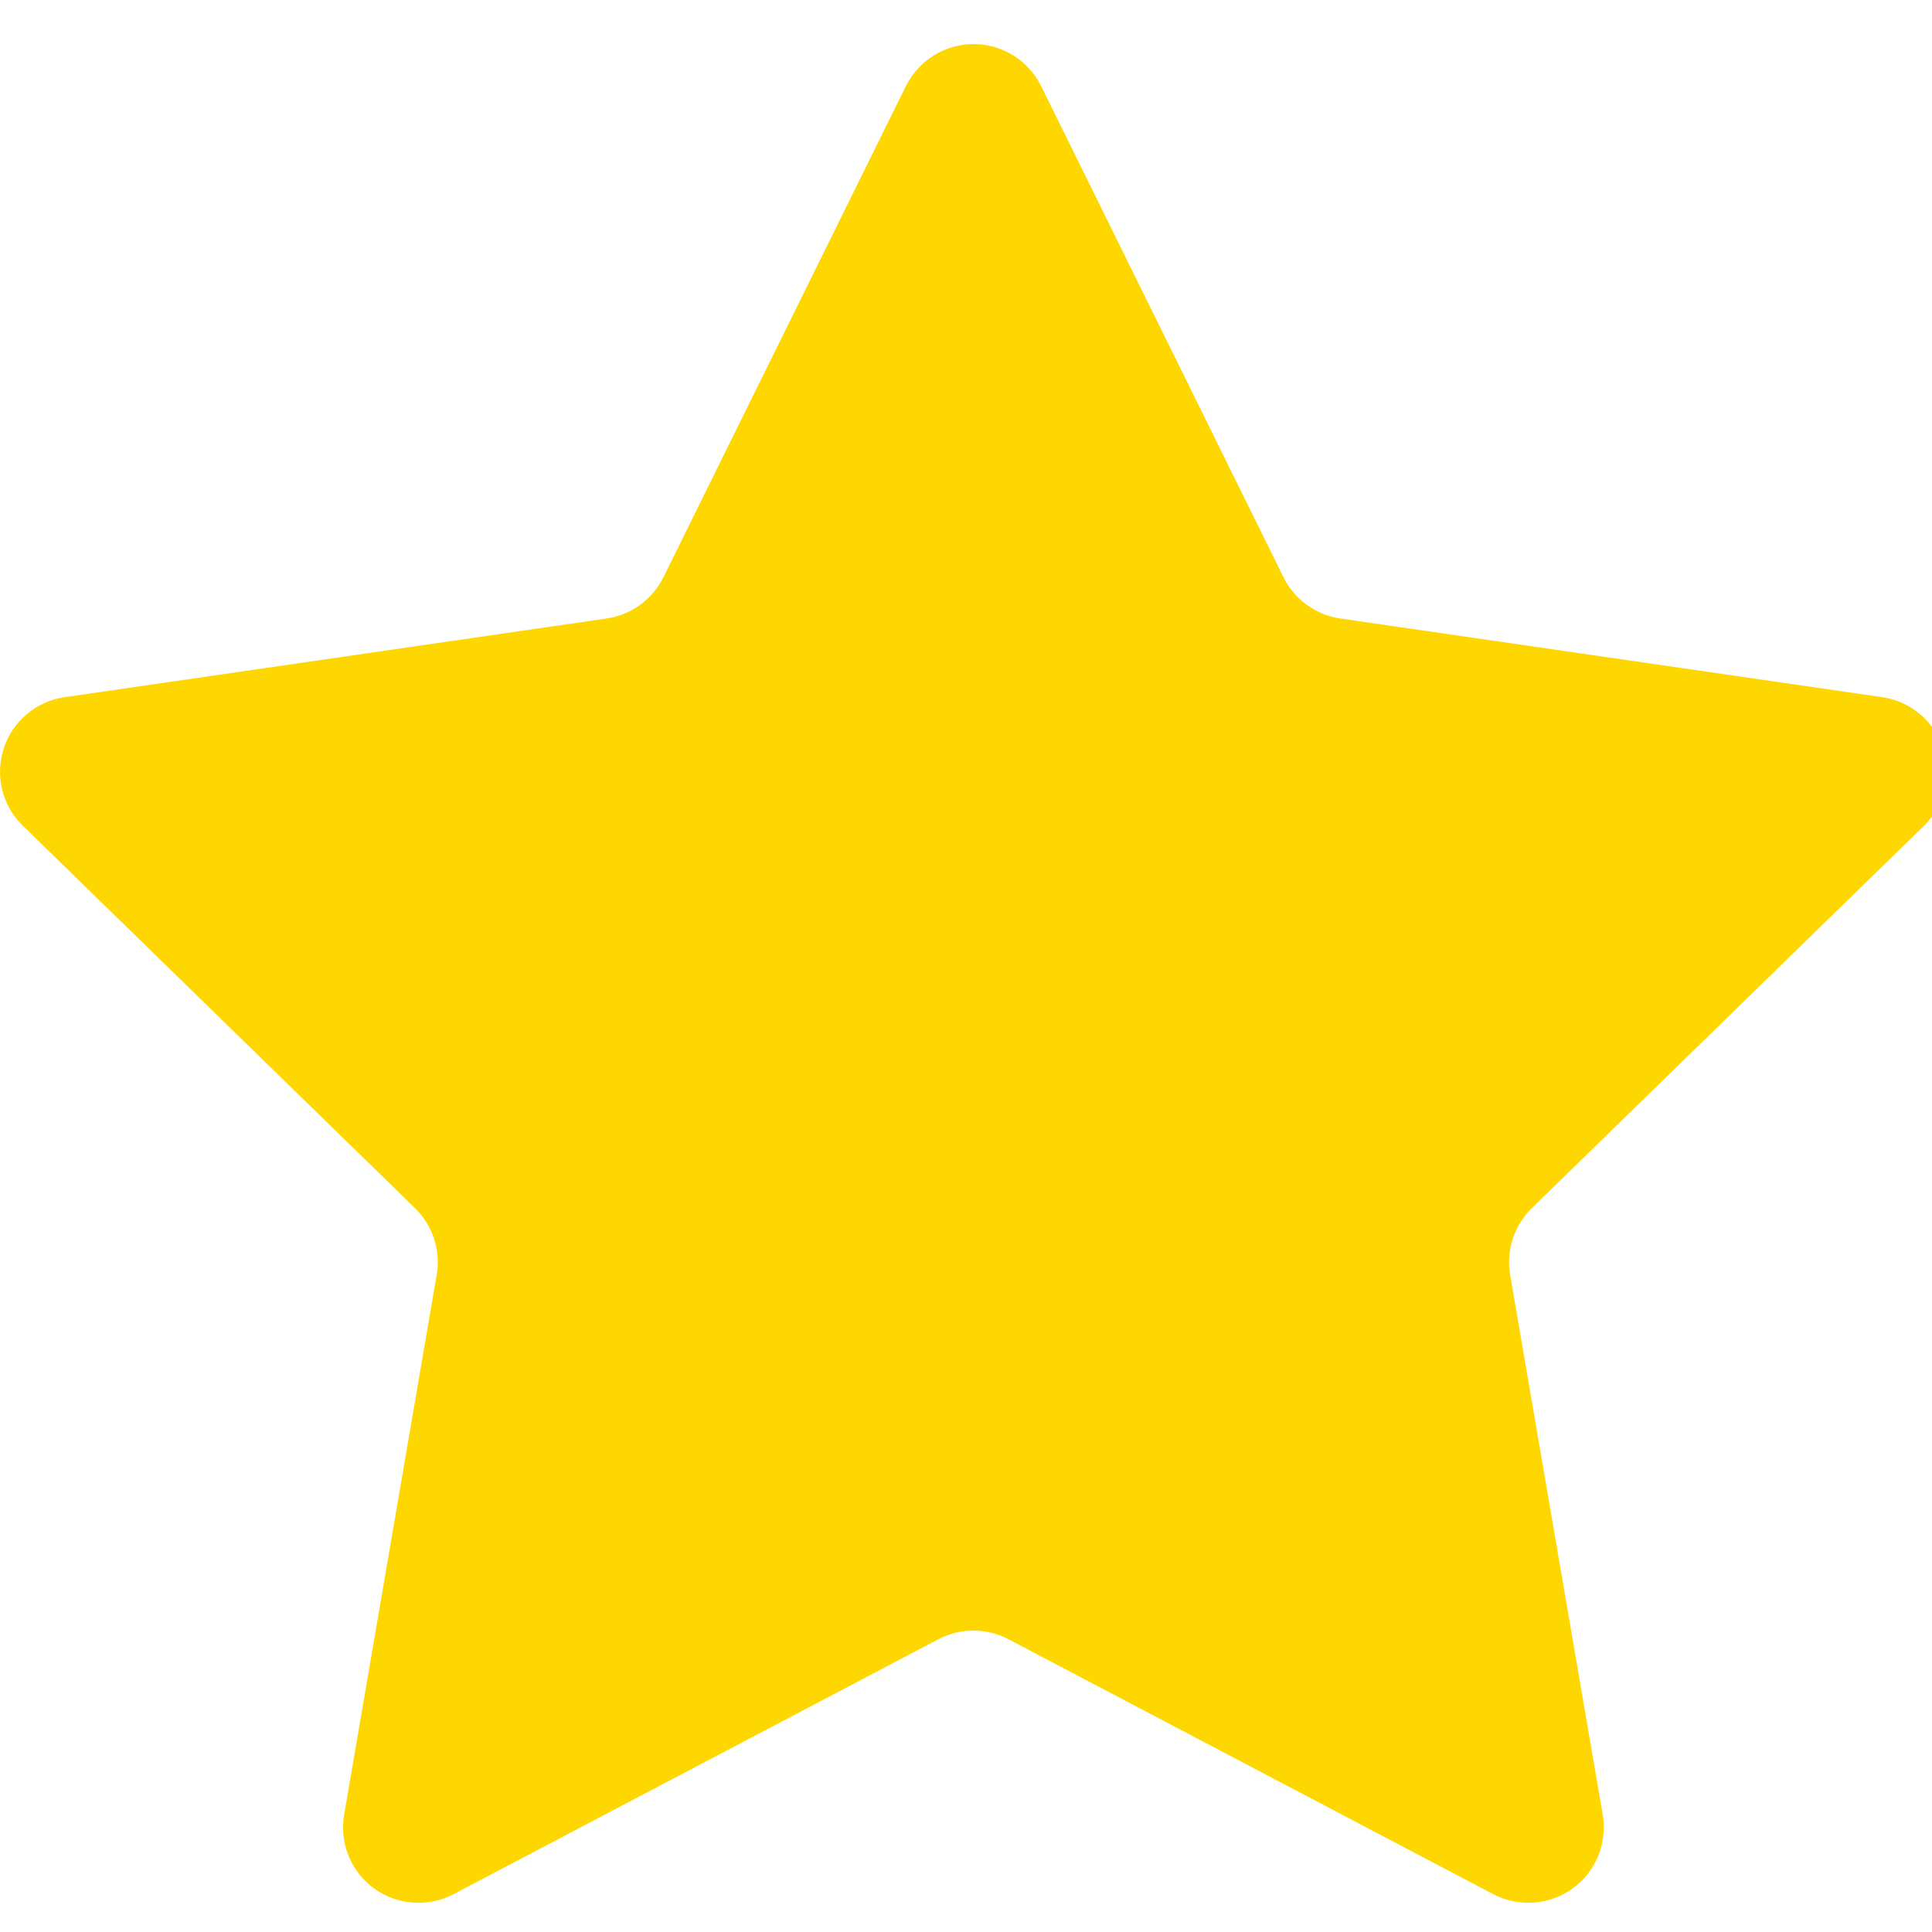 <?xml version="1.0" encoding="UTF-8"?>
<svg xmlns="http://www.w3.org/2000/svg" xmlns:xlink="http://www.w3.org/1999/xlink" width="100pt" height="100pt" viewBox="0 0 100 100" version="1.1">
<g id="surface1">
<path style=" stroke:none;fill-rule:nonzero;fill:rgb(100%,84.314%,0%);fill-opacity:1;" d="M 46.891 4.453 C 47.551 3.125 48.906 2.281 50.391 2.281 C 51.871 2.281 53.23 3.125 53.887 4.453 L 66.434 29.879 C 67 31.027 68.102 31.824 69.371 32.012 L 97.43 36.086 C 98.898 36.301 100.117 37.332 100.574 38.742 C 101.035 40.152 100.652 41.703 99.59 42.738 L 79.289 62.531 C 78.371 63.426 77.949 64.719 78.164 65.984 L 82.957 93.93 C 83.203 95.395 82.605 96.871 81.402 97.746 C 80.199 98.613 78.609 98.73 77.293 98.043 L 52.199 84.848 C 51.062 84.25 49.703 84.25 48.566 84.848 L 23.473 98.043 C 22.16 98.73 20.566 98.617 19.363 97.746 C 18.16 96.875 17.562 95.395 17.812 93.93 L 22.602 65.984 C 22.82 64.719 22.398 63.426 21.477 62.531 L 1.18 42.738 C 0.113 41.703 -0.266 40.152 0.191 38.742 C 0.648 37.332 1.871 36.301 3.34 36.086 L 31.402 32.012 C 32.672 31.824 33.773 31.027 34.34 29.875 Z M 46.891 4.453 "/>
</g>
</svg>
